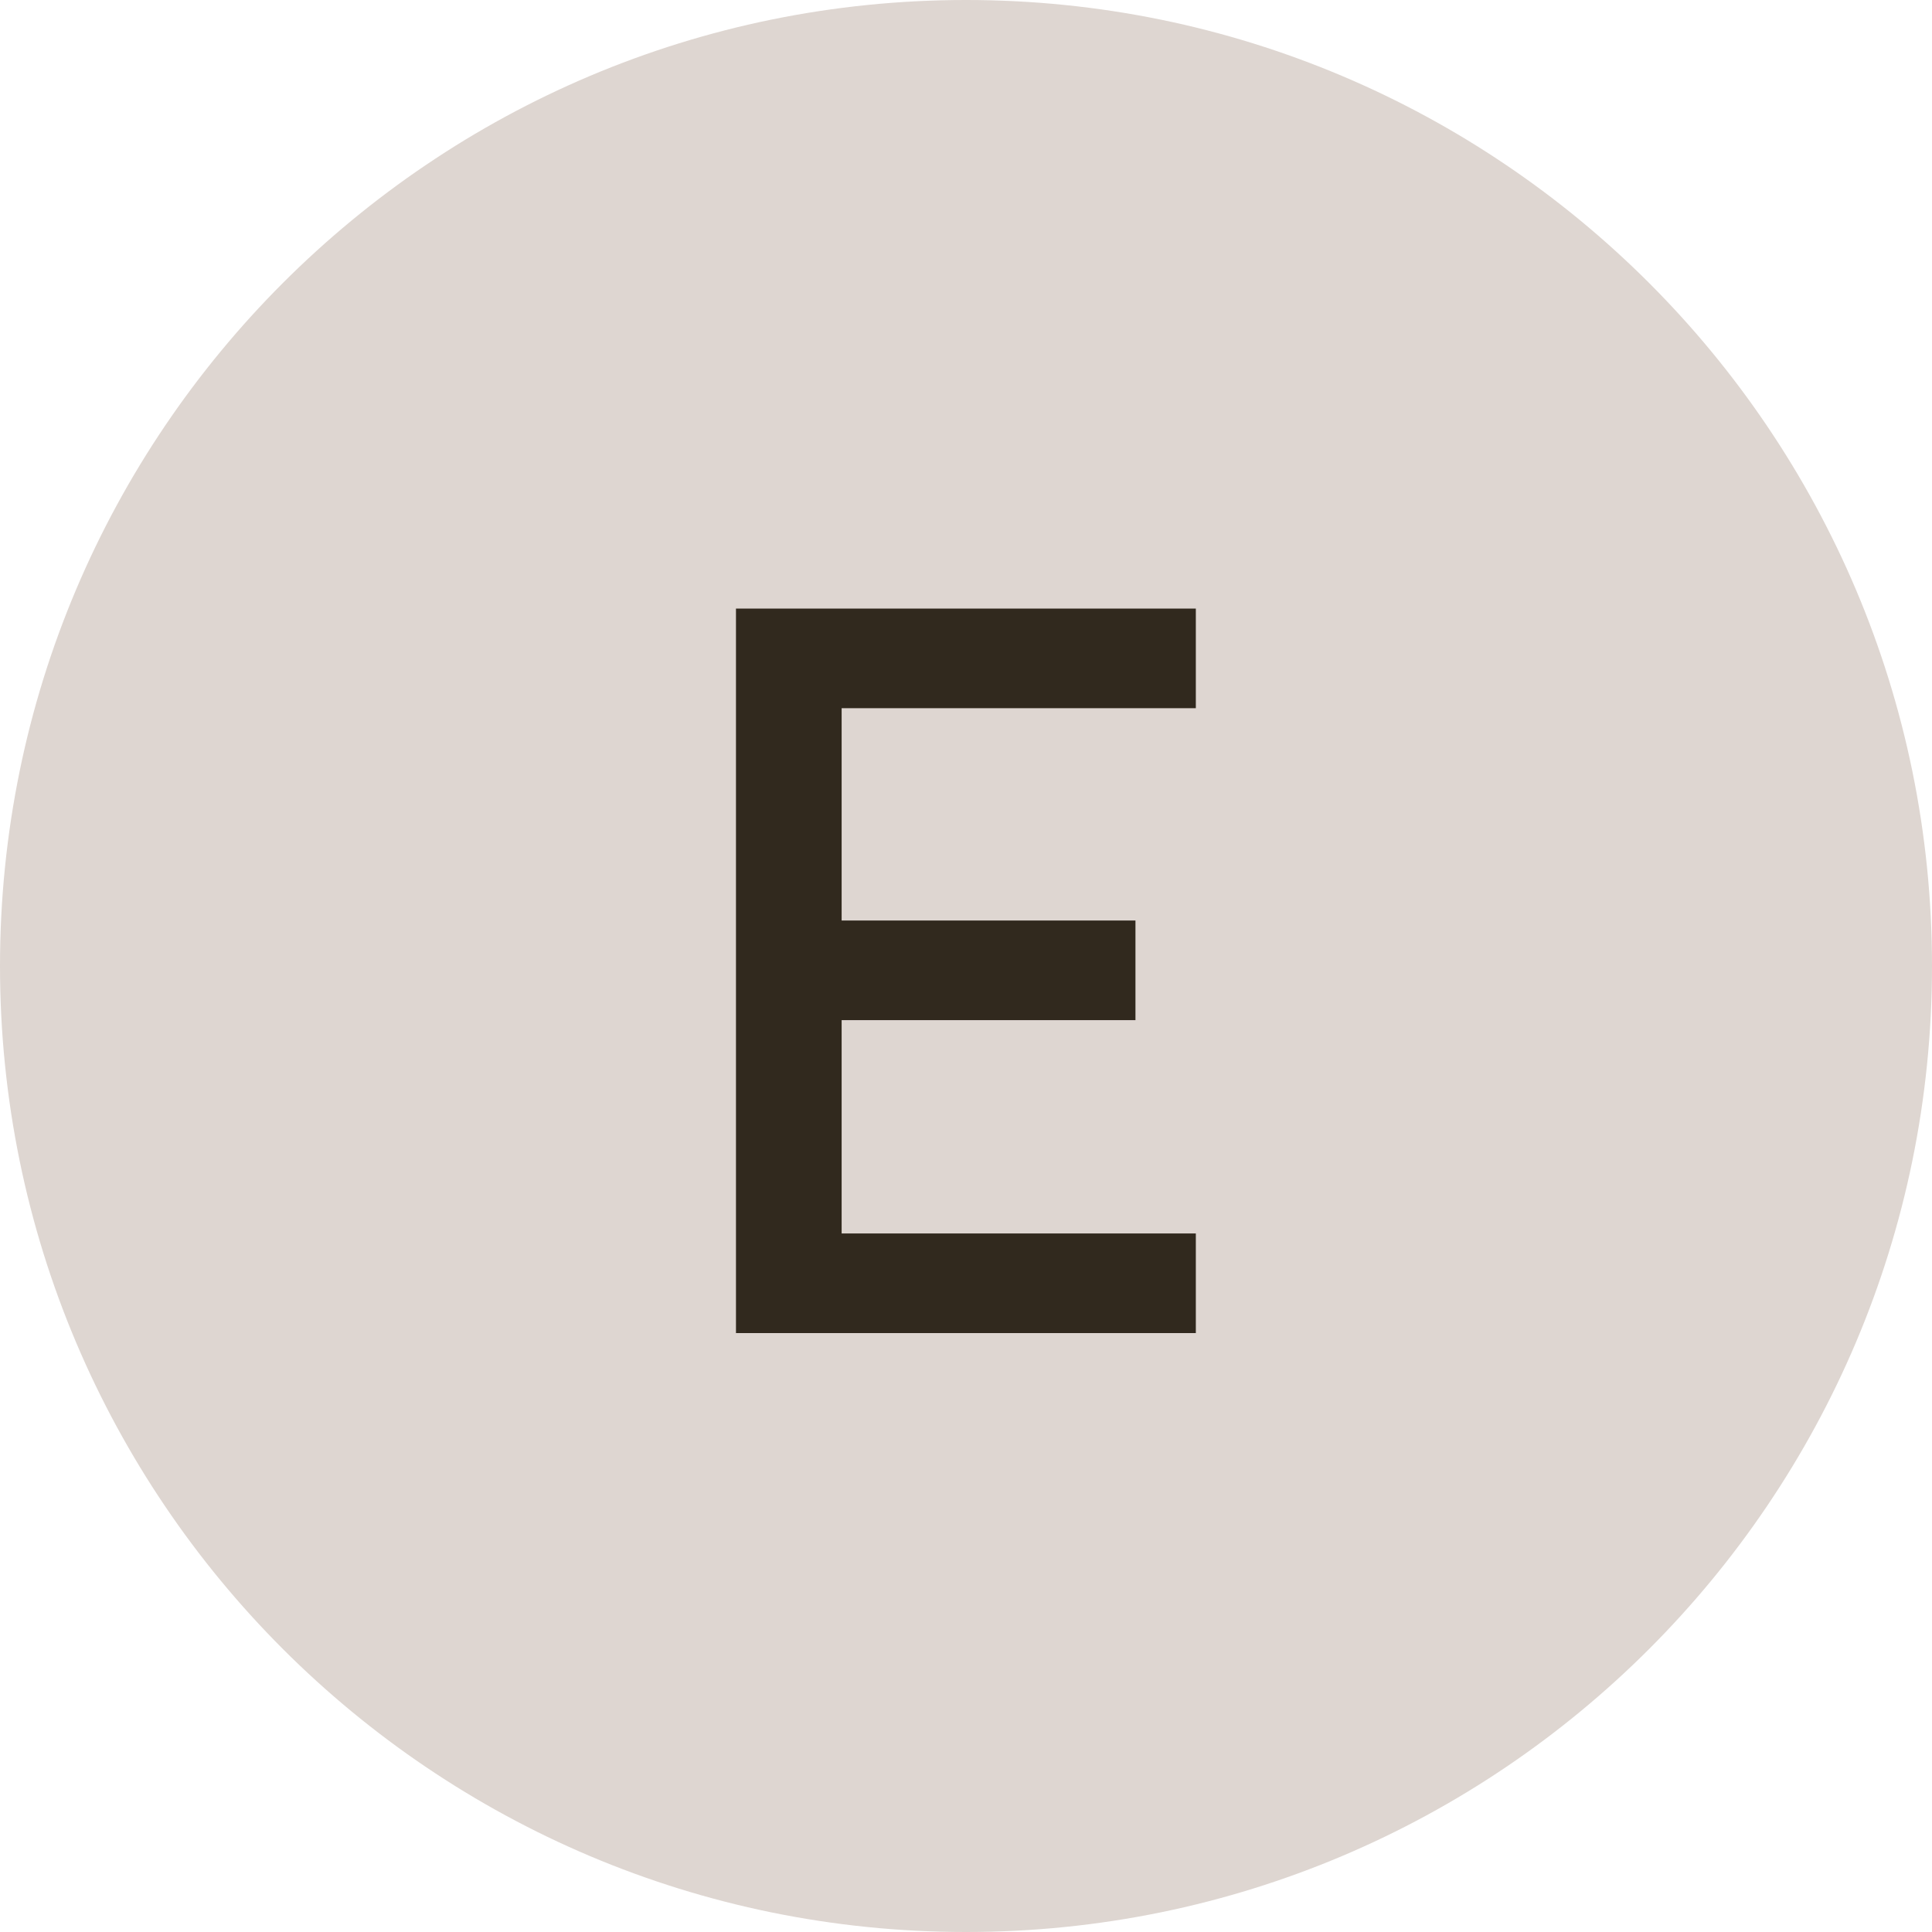 <?xml version="1.0" encoding="UTF-8"?> <svg xmlns="http://www.w3.org/2000/svg" width="365" height="365" viewBox="0 0 365 365" fill="none"><path d="M365 182.5C365 283.292 283.292 365 182.5 365C81.708 365 0 283.292 0 182.5C0 81.708 81.708 0 182.5 0C283.292 0 365 81.708 365 182.5Z" fill="#DED6D1"></path><path d="M225.921 133.795H159.004V173.907H214.515V192.728H159.004V233.03H225.921V251.85H139.043V114.975H225.921V133.795Z" fill="#31291E"></path></svg> 